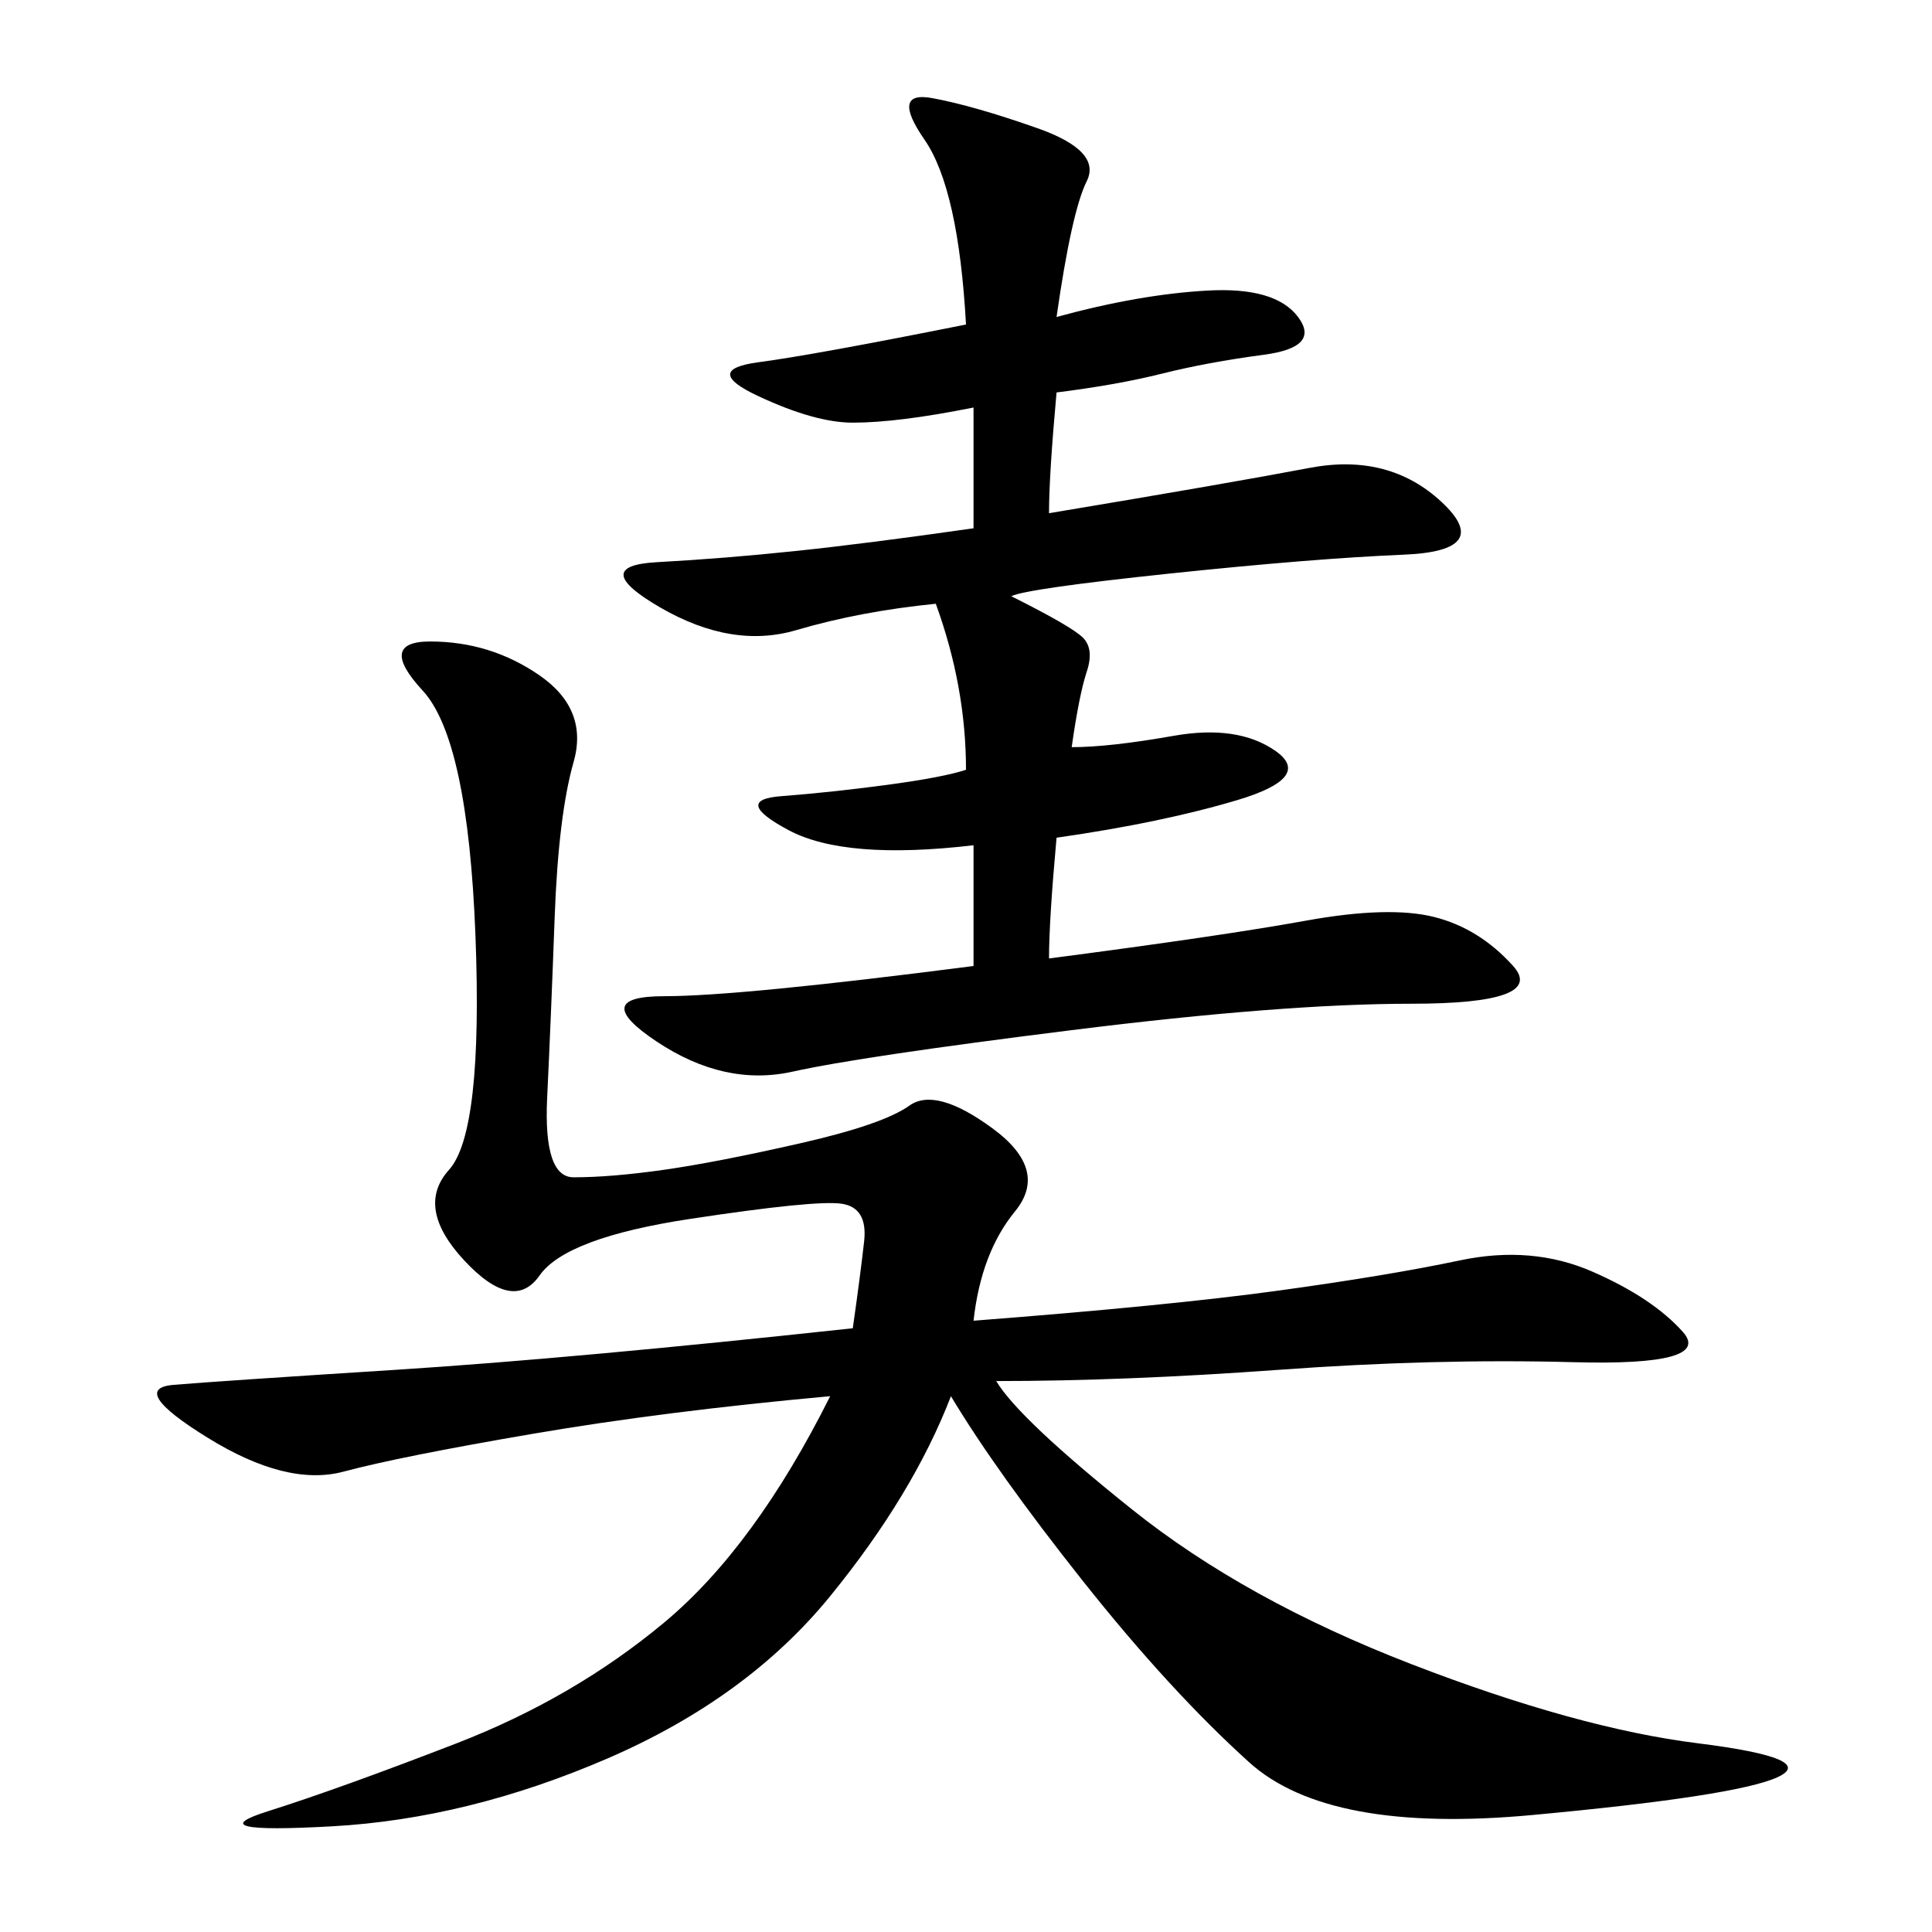 <svg xmlns="http://www.w3.org/2000/svg" xmlns:xlink="http://www.w3.org/1999/xlink" width="300" height="300"><path d="M151.17 205.08Q181.64 202.73 198.63 200.39Q215.63 198.05 226.76 195.70Q237.89 193.36 247.27 197.46Q256.64 201.56 261.33 206.84Q266.02 212.11 244.34 211.52Q222.66 210.94 198.63 212.70Q174.61 214.45 154.69 214.45L154.69 214.45Q158.20 220.31 175.78 234.38Q193.36 248.44 219.14 258.40Q244.92 268.36 263.67 270.70Q282.42 273.05 275.98 275.98Q269.53 278.91 237.89 281.84Q206.25 284.77 193.95 273.63Q181.64 262.50 168.16 245.51Q154.69 228.52 147.66 216.80L147.66 216.80Q141.80 232.03 128.91 247.85Q116.02 263.67 94.34 273.05Q72.66 282.42 51.56 283.59Q30.47 284.77 41.60 281.25Q52.73 277.73 70.90 270.70Q89.06 263.67 103.13 251.95Q117.19 240.23 128.91 216.80L128.91 216.80Q103.13 219.14 82.62 222.66Q62.11 226.17 53.32 228.52Q44.53 230.86 32.23 223.24Q19.92 215.63 26.95 215.04Q33.98 214.45 61.52 212.70Q89.06 210.94 132.42 206.25L132.42 206.25Q133.59 198.05 134.18 192.77Q134.77 187.50 130.66 186.91Q126.56 186.33 107.23 189.26Q87.89 192.19 83.79 198.05Q79.69 203.91 72.07 195.70Q64.45 187.50 69.73 181.64Q75 175.78 73.83 145.31Q72.66 114.84 65.63 107.23Q58.59 99.61 66.80 99.61L66.80 99.61Q76.17 99.61 83.79 104.88Q91.41 110.16 89.06 118.36Q86.72 126.56 86.13 142.38Q85.55 158.20 84.96 170.51Q84.38 182.81 89.06 182.81L89.06 182.81Q94.92 182.81 103.13 181.64Q111.33 180.47 124.22 177.54Q137.11 174.61 141.21 171.68Q145.31 168.75 154.10 175.20Q162.89 181.64 157.62 188.09Q152.34 194.53 151.17 205.08L151.17 205.08ZM164.06 49.22Q176.95 45.70 187.50 45.12Q198.05 44.53 201.56 49.22Q205.08 53.91 196.29 55.08Q187.50 56.25 180.47 58.01Q173.44 59.77 164.06 60.94L164.06 60.94Q162.89 73.83 162.89 79.69L162.89 79.69Q191.02 75 203.32 72.66Q215.63 70.31 223.83 77.93Q232.03 85.55 217.97 86.13Q203.91 86.72 181.64 89.06Q159.38 91.41 157.03 92.58L157.03 92.58Q166.41 97.27 168.16 99.02Q169.92 100.78 168.75 104.30Q167.58 107.81 166.41 116.02L166.41 116.02Q172.27 116.02 182.23 114.26Q192.19 112.50 198.05 116.60Q203.91 120.70 192.19 124.22Q180.47 127.73 164.06 130.08L164.06 130.08Q162.89 142.97 162.89 148.83L162.89 148.83Q189.84 145.31 202.73 142.97Q215.63 140.63 222.66 142.38Q229.69 144.14 234.96 150Q240.23 155.86 219.14 155.86L219.14 155.86Q199.22 155.86 166.41 159.96Q133.59 164.06 123.05 166.41Q112.50 168.75 101.95 161.72Q91.41 154.69 103.13 154.69L103.13 154.69Q114.84 154.69 151.17 150L151.17 150L151.17 131.25Q131.25 133.59 122.46 128.91Q113.67 124.22 121.29 123.63Q128.91 123.05 137.70 121.88Q146.48 120.70 150 119.53L150 119.53Q150 106.64 145.31 93.75L145.31 93.75Q133.59 94.92 123.63 97.85Q113.67 100.78 102.54 94.34Q91.41 87.89 101.95 87.30Q112.50 86.72 123.63 85.55Q134.77 84.38 151.17 82.03L151.17 82.03L151.17 63.28Q139.45 65.63 132.42 65.63L132.42 65.63Q126.56 65.63 117.77 61.52Q108.98 57.42 117.77 56.25Q126.56 55.08 150 50.39L150 50.39Q148.83 29.30 143.55 21.68Q138.28 14.06 144.73 15.23Q151.17 16.41 161.13 19.92Q171.09 23.44 168.75 28.13Q166.41 32.81 164.06 49.22L164.06 49.22Z"/></svg>